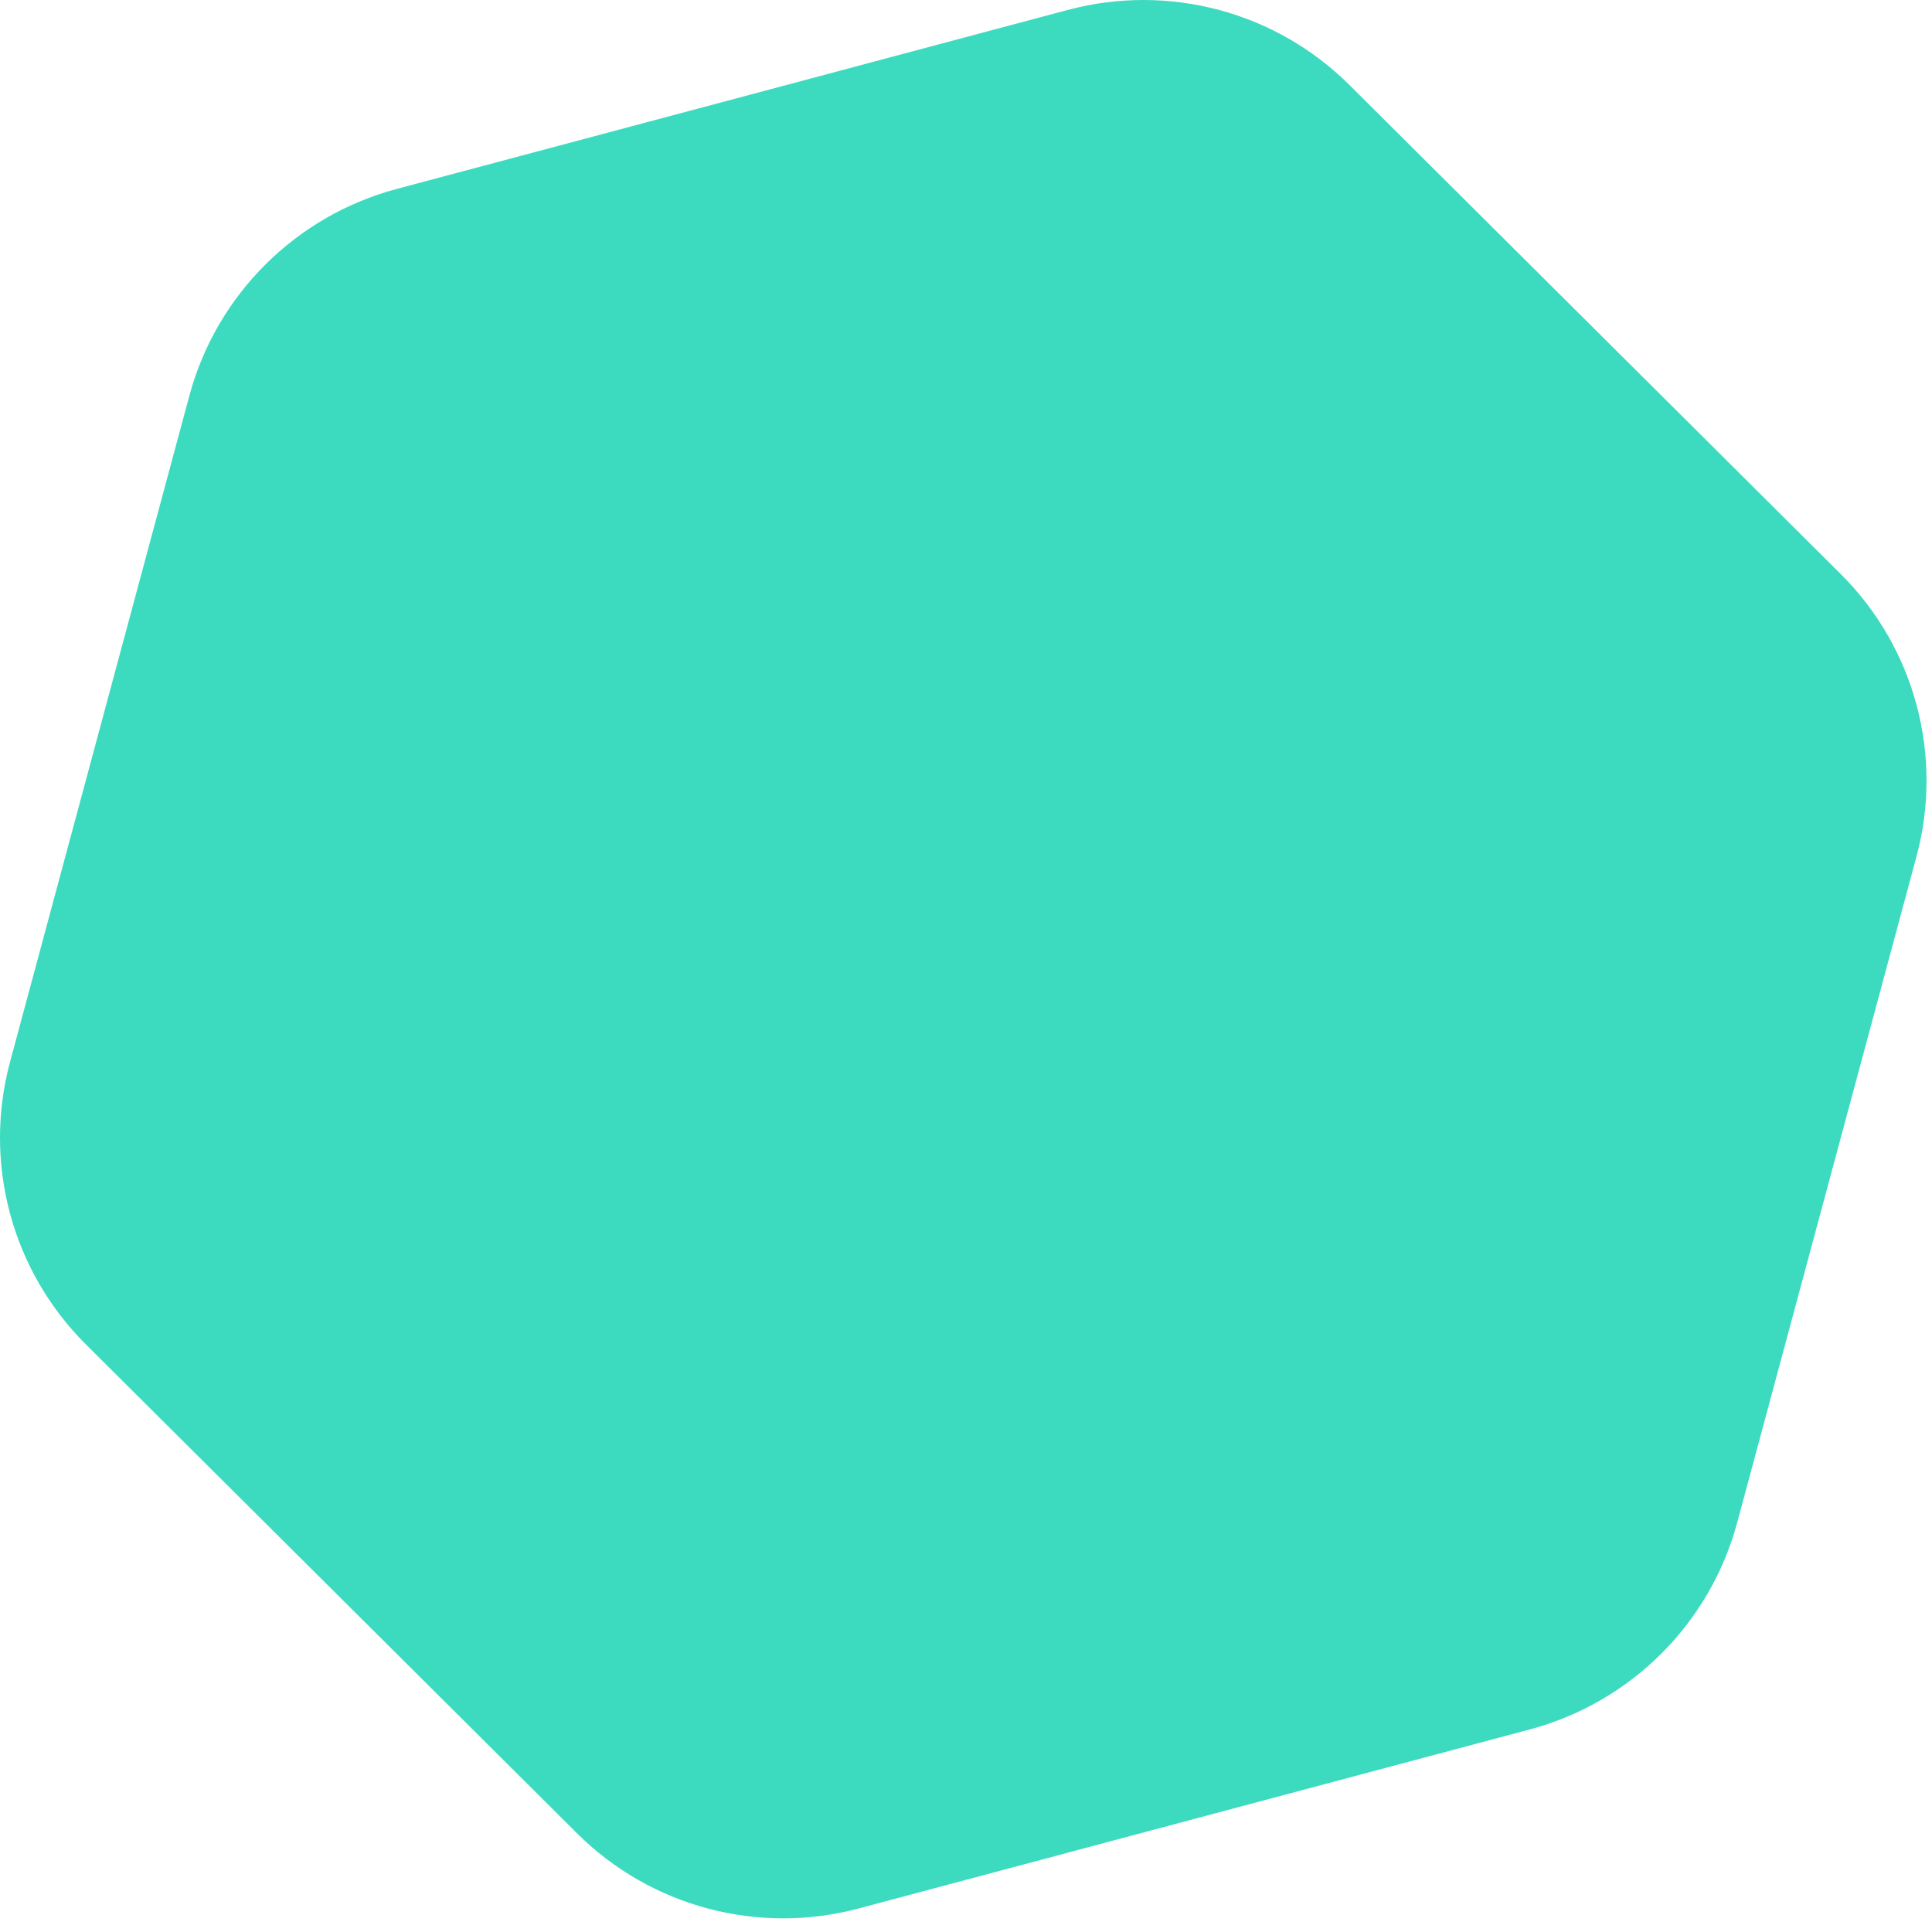 <?xml version="1.0" encoding="UTF-8"?> <svg xmlns="http://www.w3.org/2000/svg" width="119" height="119" viewBox="0 0 119 119" fill="none"><path d="M65.777 0.61C71.976 -1.044 78.581 0.718 83.118 5.235L113.379 35.358C117.94 39.898 119.719 46.532 118.045 52.752L107.001 93.783C105.326 100.003 100.453 104.862 94.223 106.524L52.886 117.55C46.688 119.203 40.083 117.442 35.545 112.925L5.285 82.802C0.724 78.261 -1.056 71.628 0.619 65.407L11.663 24.377C13.338 18.156 18.21 13.297 24.441 11.636L65.777 0.61Z" fill="#3CDBC0"></path></svg> 